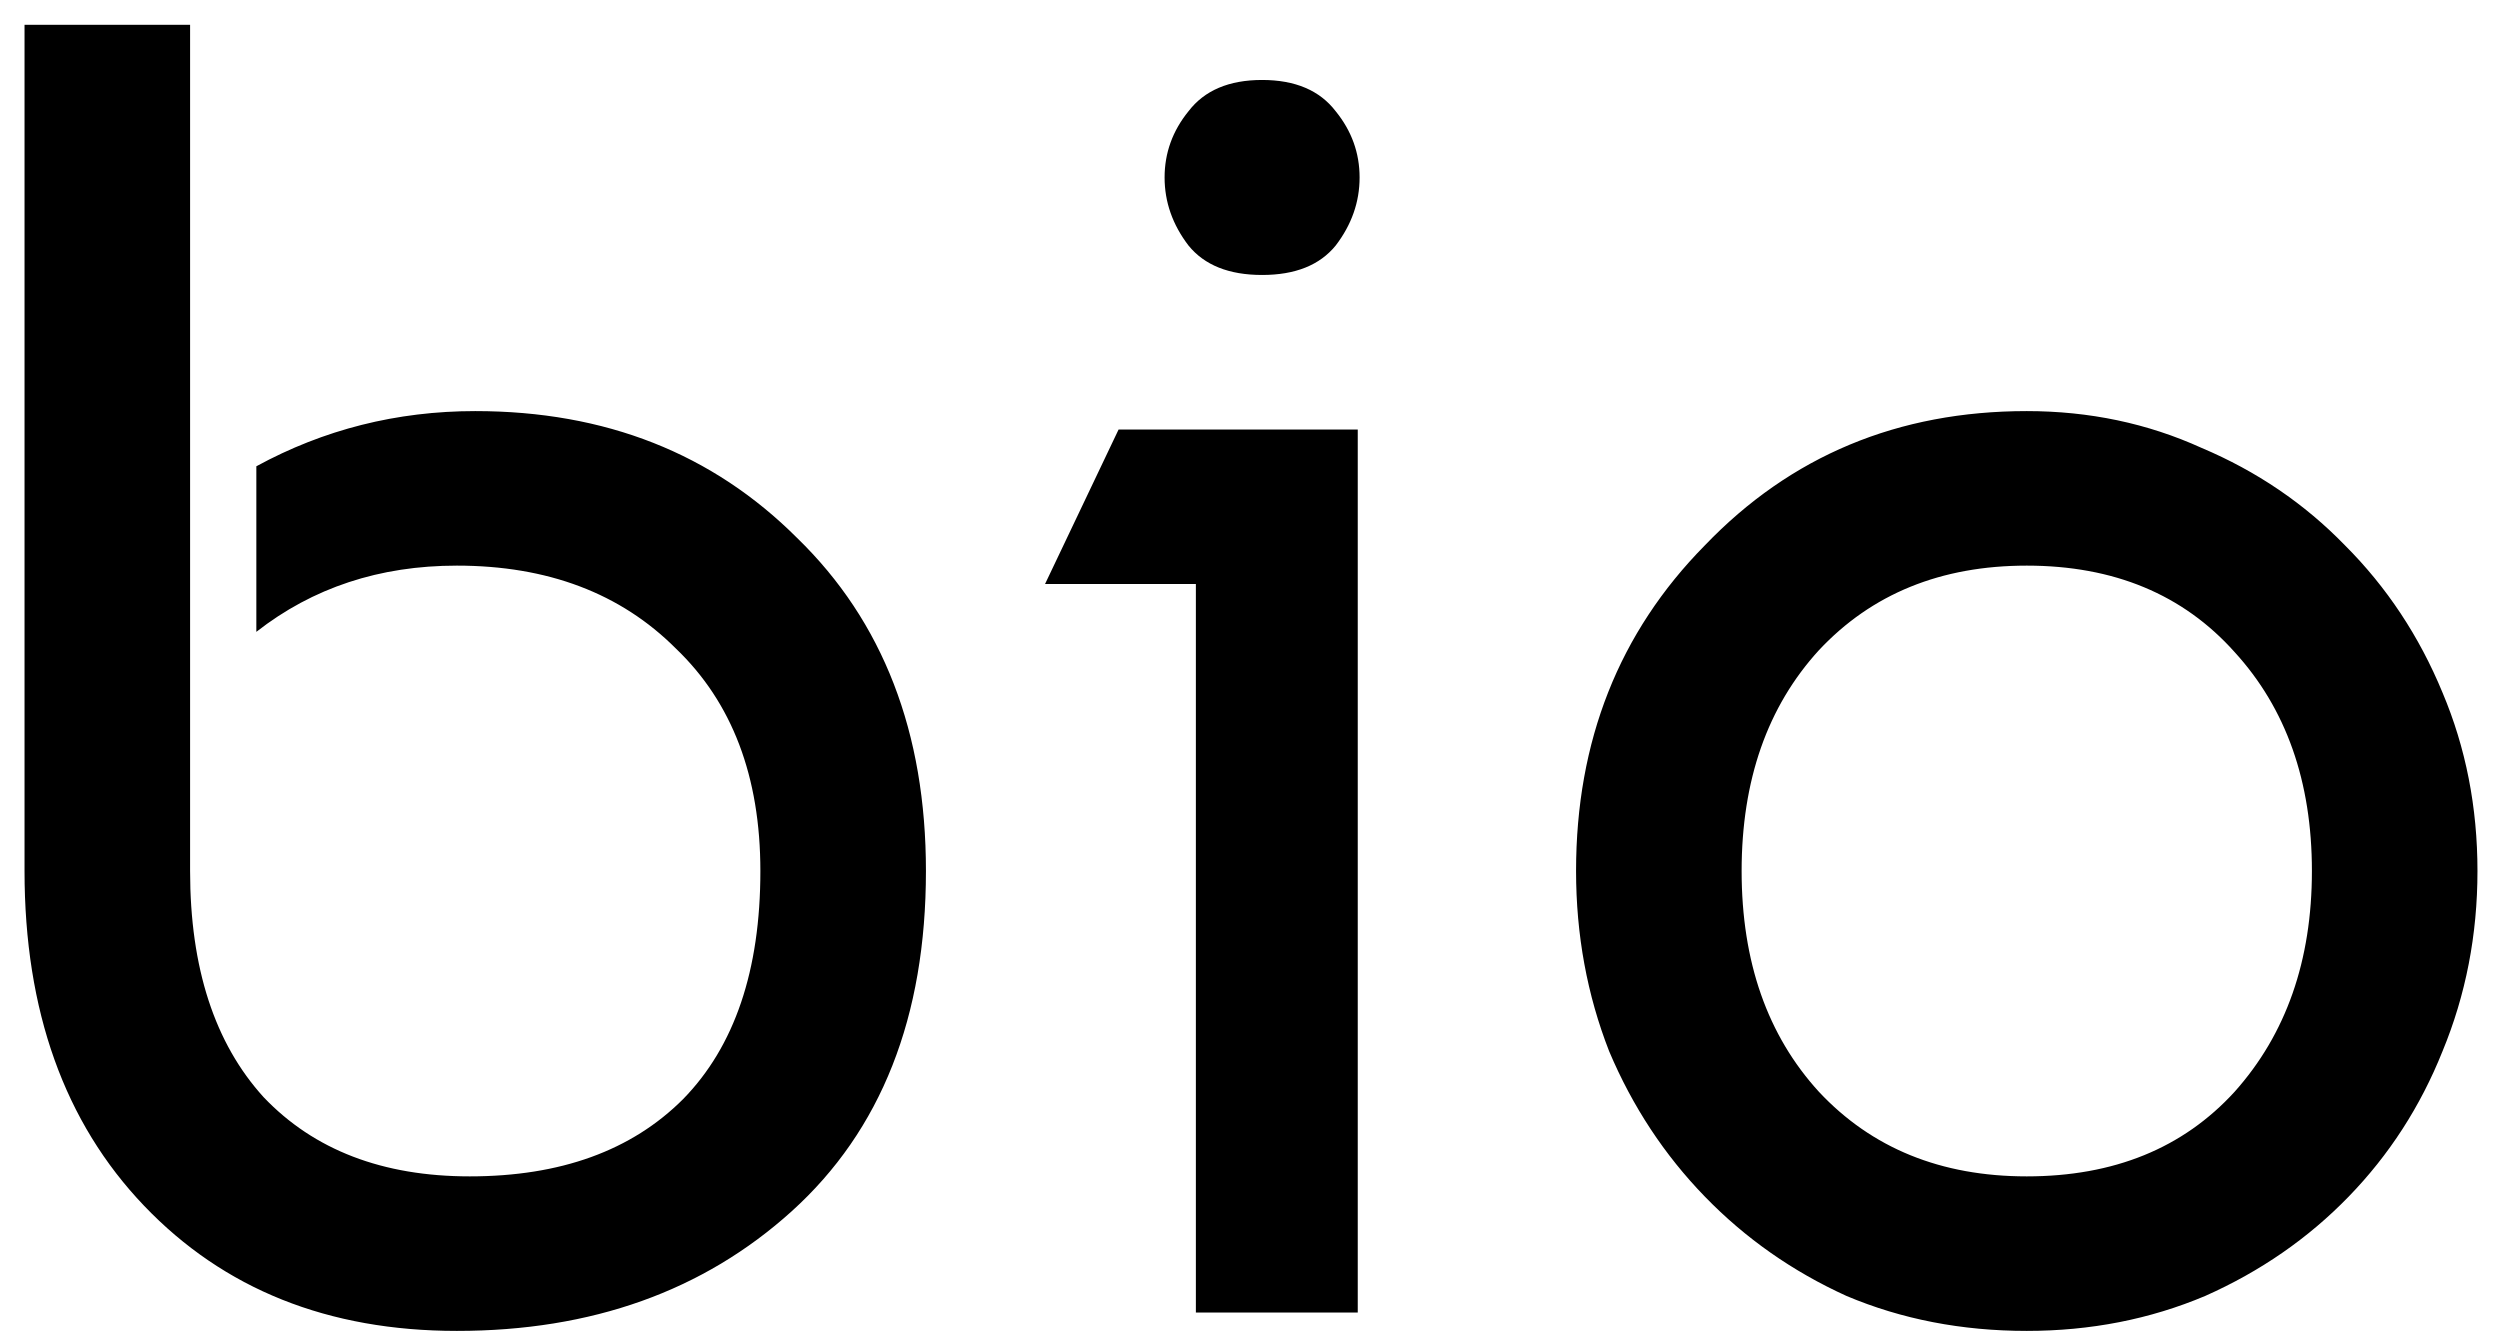 <?xml version="1.0" encoding="UTF-8"?> <svg xmlns="http://www.w3.org/2000/svg" width="80" height="43" viewBox="0 0 80 43" fill="none"> <path d="M0.785 0.793H6.083V27.872C6.083 30.972 6.868 33.386 8.438 35.112C10.047 36.8 12.245 37.644 15.031 37.644C17.935 37.644 20.212 36.82 21.86 35.171C23.508 33.484 24.332 31.051 24.332 27.872C24.332 24.85 23.43 22.476 21.624 20.749C19.858 18.983 17.523 18.1 14.619 18.1C12.147 18.1 10.008 18.806 8.203 20.219V14.921C10.361 13.744 12.696 13.155 15.208 13.155C19.368 13.155 22.802 14.509 25.51 17.217C28.257 19.886 29.63 23.437 29.63 27.872C29.63 32.542 28.198 36.172 25.333 38.762C22.507 41.313 18.936 42.589 14.619 42.589C10.498 42.589 7.163 41.254 4.612 38.586C2.061 35.917 0.785 32.346 0.785 27.872V0.793ZM43.448 42H38.268V18.689H33.441L35.795 13.744H43.448V42ZM38.032 7.857C37.522 7.19 37.267 6.464 37.267 5.679C37.267 4.894 37.522 4.188 38.032 3.56C38.542 2.893 39.327 2.559 40.387 2.559C41.447 2.559 42.231 2.893 42.742 3.56C43.252 4.188 43.507 4.894 43.507 5.679C43.507 6.464 43.252 7.19 42.742 7.857C42.231 8.485 41.447 8.799 40.387 8.799C39.327 8.799 38.542 8.485 38.032 7.857ZM54.555 17.452C57.302 14.588 60.736 13.155 64.856 13.155C66.858 13.155 68.722 13.547 70.449 14.332C72.215 15.078 73.745 16.118 75.04 17.452C76.375 18.787 77.415 20.357 78.16 22.162C78.906 23.928 79.279 25.831 79.279 27.872C79.279 29.913 78.906 31.836 78.16 33.641C77.454 35.407 76.453 36.957 75.158 38.291C73.863 39.626 72.332 40.685 70.567 41.47C68.8 42.216 66.897 42.589 64.856 42.589C62.776 42.589 60.853 42.216 59.087 41.47C57.361 40.685 55.85 39.626 54.555 38.291C53.26 36.957 52.239 35.407 51.493 33.641C50.787 31.836 50.434 29.913 50.434 27.872C50.434 23.712 51.807 20.239 54.555 17.452ZM64.856 18.1C62.109 18.1 59.892 19.003 58.204 20.808C56.556 22.613 55.732 24.968 55.732 27.872C55.732 30.776 56.556 33.131 58.204 34.936C59.892 36.741 62.109 37.644 64.856 37.644C67.643 37.644 69.86 36.741 71.508 34.936C73.157 33.091 73.981 30.737 73.981 27.872C73.981 25.007 73.157 22.672 71.508 20.867C69.86 19.022 67.643 18.1 64.856 18.1Z" fill="black"></path> </svg> 